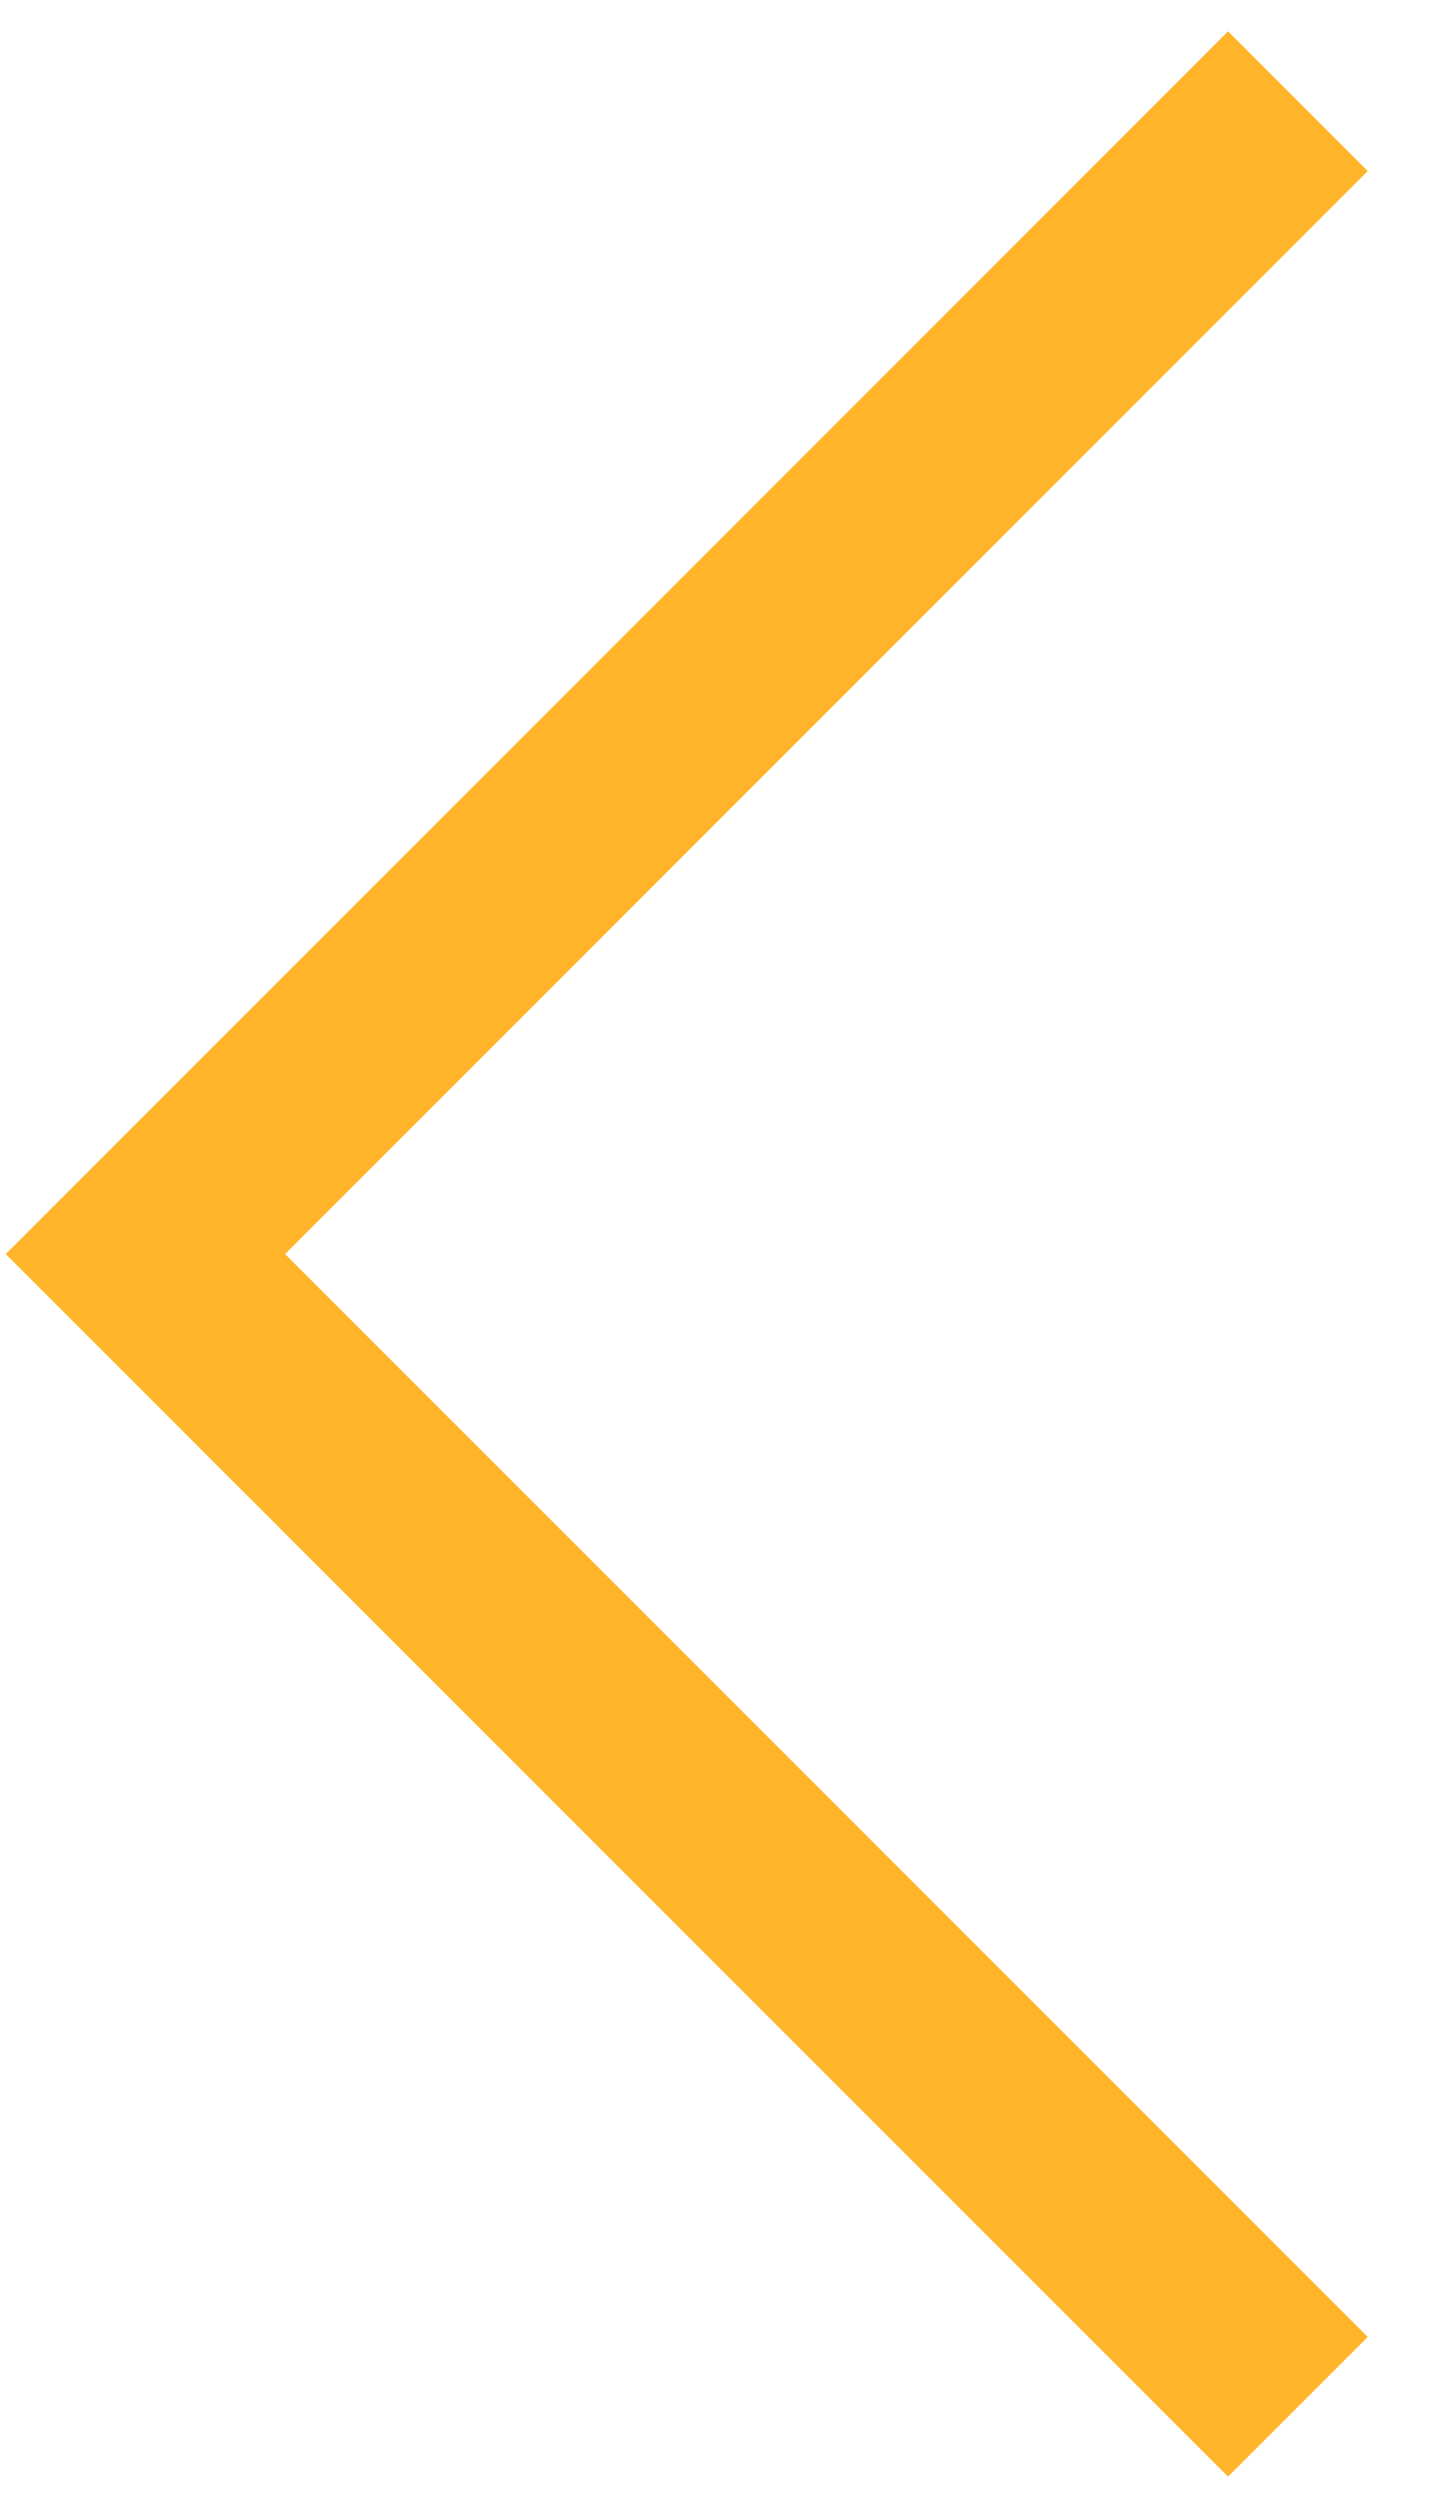 <svg width="19" height="33" viewBox="0 0 19 33" fill="none" xmlns="http://www.w3.org/2000/svg">
<path d="M16.215 32.691L18.059 30.847L3.764 16.553L18.059 2.258L16.215 0.414L0.076 16.553L16.215 32.691Z" fill="#FFB42A"/>
</svg>
